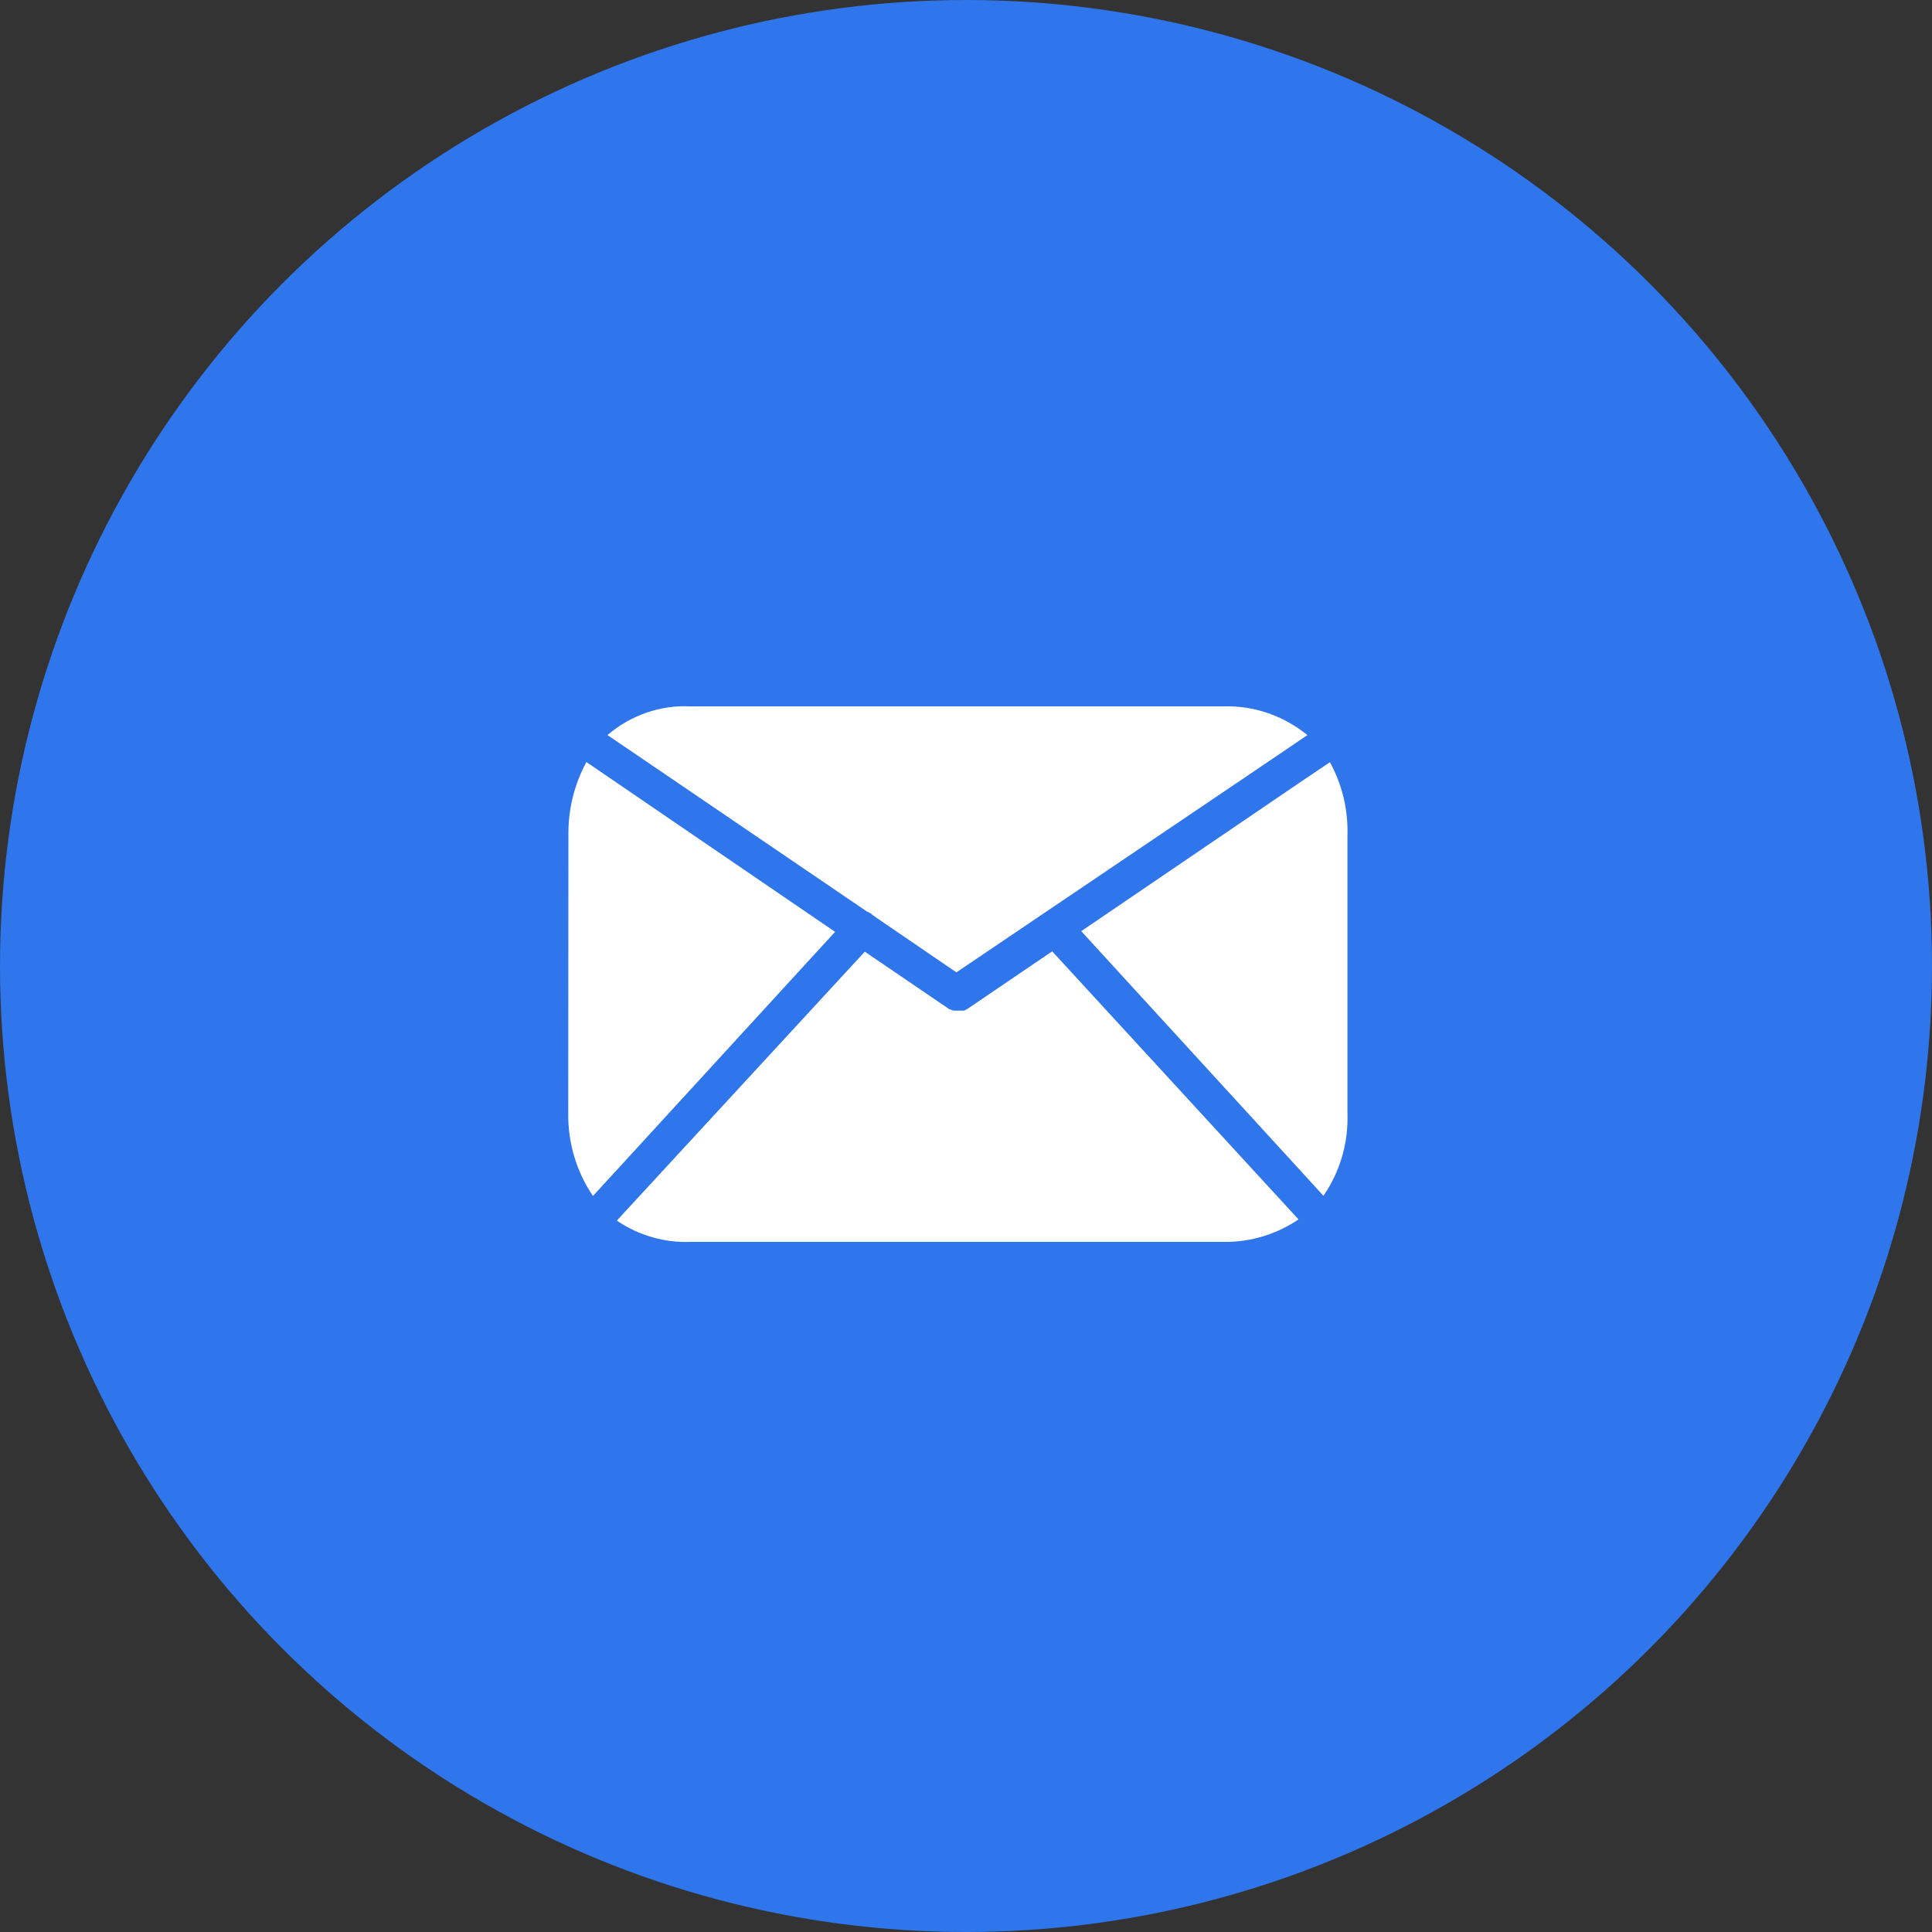 <svg width="34" height="34" viewBox="0 0 34 34" fill="none" xmlns="http://www.w3.org/2000/svg">
<rect x="0" y="0" width="34" height="34" fill="#333333" stroke="none"/>
<circle cx="17" cy="17" r="17" fill="#2F75EC"/>
<path fill-rule="evenodd" clip-rule="evenodd" d="M12.159 12.431H21.539C22.07 12.416 22.588 12.595 23.008 12.936L22.473 13.3L16.831 17.112L15.363 16.109C15.333 16.079 15.297 16.056 15.257 16.042L11.222 13.297L10.69 12.936C11.104 12.583 11.627 12.403 12.159 12.431ZM10.32 13.411L10.817 13.75L14.696 16.399L10.852 20.593L10.435 21.047C10.145 20.622 9.993 20.11 10 19.588L10.003 14.688C9.999 14.24 10.108 13.8 10.32 13.411ZM22.438 21.009L18.517 16.742L17.019 17.759L16.97 17.784H16.946C16.922 17.787 16.897 17.787 16.873 17.784C16.848 17.787 16.823 17.787 16.799 17.784H16.776L16.705 17.759L15.219 16.748L11.278 21.022L10.855 21.481C11.243 21.743 11.698 21.874 12.159 21.855H21.557C22.016 21.858 22.466 21.72 22.852 21.46L22.438 21.009ZM23.713 14.697V19.588C23.732 20.109 23.583 20.622 23.29 21.044L22.87 20.584L19.028 16.387L22.905 13.75L23.404 13.414C23.619 13.803 23.726 14.248 23.713 14.697Z" fill="white"/>
</svg>
